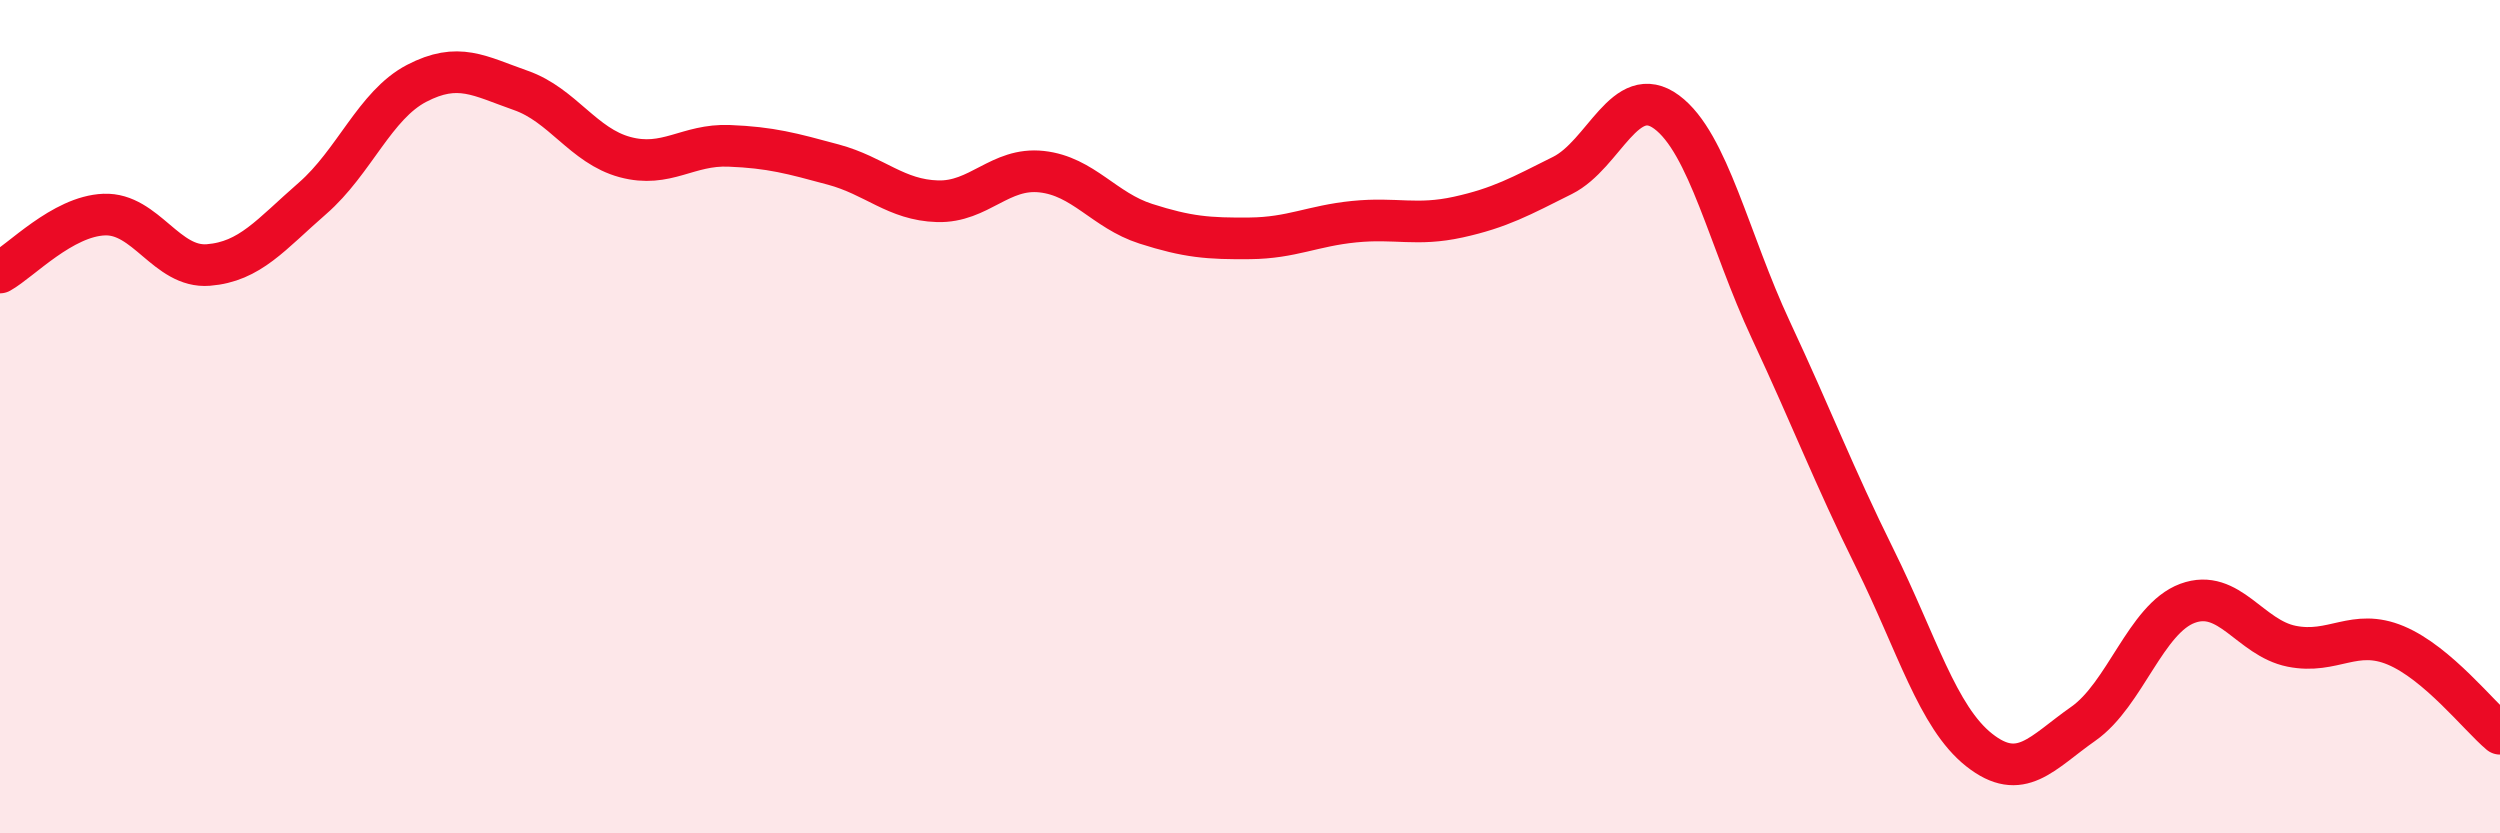 
    <svg width="60" height="20" viewBox="0 0 60 20" xmlns="http://www.w3.org/2000/svg">
      <path
        d="M 0,6.54 C 0.5,6.26 1.5,5.19 2.5,5.15 C 3.5,5.11 4,6.44 5,6.36 C 6,6.28 6.5,5.63 7.5,4.76 C 8.5,3.89 9,2.52 10,2 C 11,1.48 11.5,1.82 12.5,2.17 C 13.5,2.52 14,3.5 15,3.77 C 16,4.04 16.5,3.46 17.5,3.5 C 18.5,3.54 19,3.68 20,3.95 C 21,4.22 21.5,4.8 22.5,4.83 C 23.5,4.86 24,4.01 25,4.12 C 26,4.23 26.5,5.05 27.5,5.37 C 28.5,5.69 29,5.73 30,5.72 C 31,5.71 31.5,5.42 32.5,5.32 C 33.5,5.22 34,5.43 35,5.21 C 36,4.99 36.5,4.71 37.5,4.21 C 38.5,3.71 39,1.95 40,2.69 C 41,3.43 41.5,5.78 42.5,7.92 C 43.5,10.06 44,11.39 45,13.41 C 46,15.43 46.5,17.21 47.5,18 C 48.5,18.79 49,18.07 50,17.37 C 51,16.67 51.5,14.85 52.5,14.48 C 53.5,14.11 54,15.31 55,15.51 C 56,15.71 56.5,15.07 57.5,15.49 C 58.5,15.91 59.5,17.19 60,17.61L60 20L0 20Z"
        fill="#EB0A25"
        opacity="0.1"
        stroke-linecap="round"
        stroke-linejoin="round"
      />
      <path
        d="M 0,6.54 C 0.5,6.26 1.5,5.19 2.5,5.15 C 3.5,5.11 4,6.44 5,6.36 C 6,6.28 6.5,5.63 7.5,4.76 C 8.5,3.89 9,2.52 10,2 C 11,1.48 11.5,1.82 12.5,2.17 C 13.5,2.52 14,3.5 15,3.77 C 16,4.04 16.5,3.46 17.5,3.5 C 18.5,3.54 19,3.68 20,3.95 C 21,4.22 21.5,4.8 22.5,4.83 C 23.5,4.86 24,4.01 25,4.12 C 26,4.23 26.5,5.05 27.5,5.37 C 28.5,5.69 29,5.73 30,5.72 C 31,5.71 31.5,5.42 32.5,5.32 C 33.5,5.22 34,5.43 35,5.21 C 36,4.99 36.5,4.71 37.5,4.21 C 38.5,3.71 39,1.95 40,2.69 C 41,3.43 41.5,5.78 42.5,7.92 C 43.5,10.06 44,11.39 45,13.41 C 46,15.43 46.5,17.21 47.5,18 C 48.5,18.79 49,18.07 50,17.37 C 51,16.67 51.5,14.85 52.5,14.48 C 53.5,14.11 54,15.31 55,15.51 C 56,15.71 56.5,15.07 57.5,15.49 C 58.5,15.91 59.5,17.19 60,17.61"
        stroke="#EB0A25"
        stroke-width="1"
        fill="none"
        stroke-linecap="round"
        stroke-linejoin="round"
      />
    </svg>
  